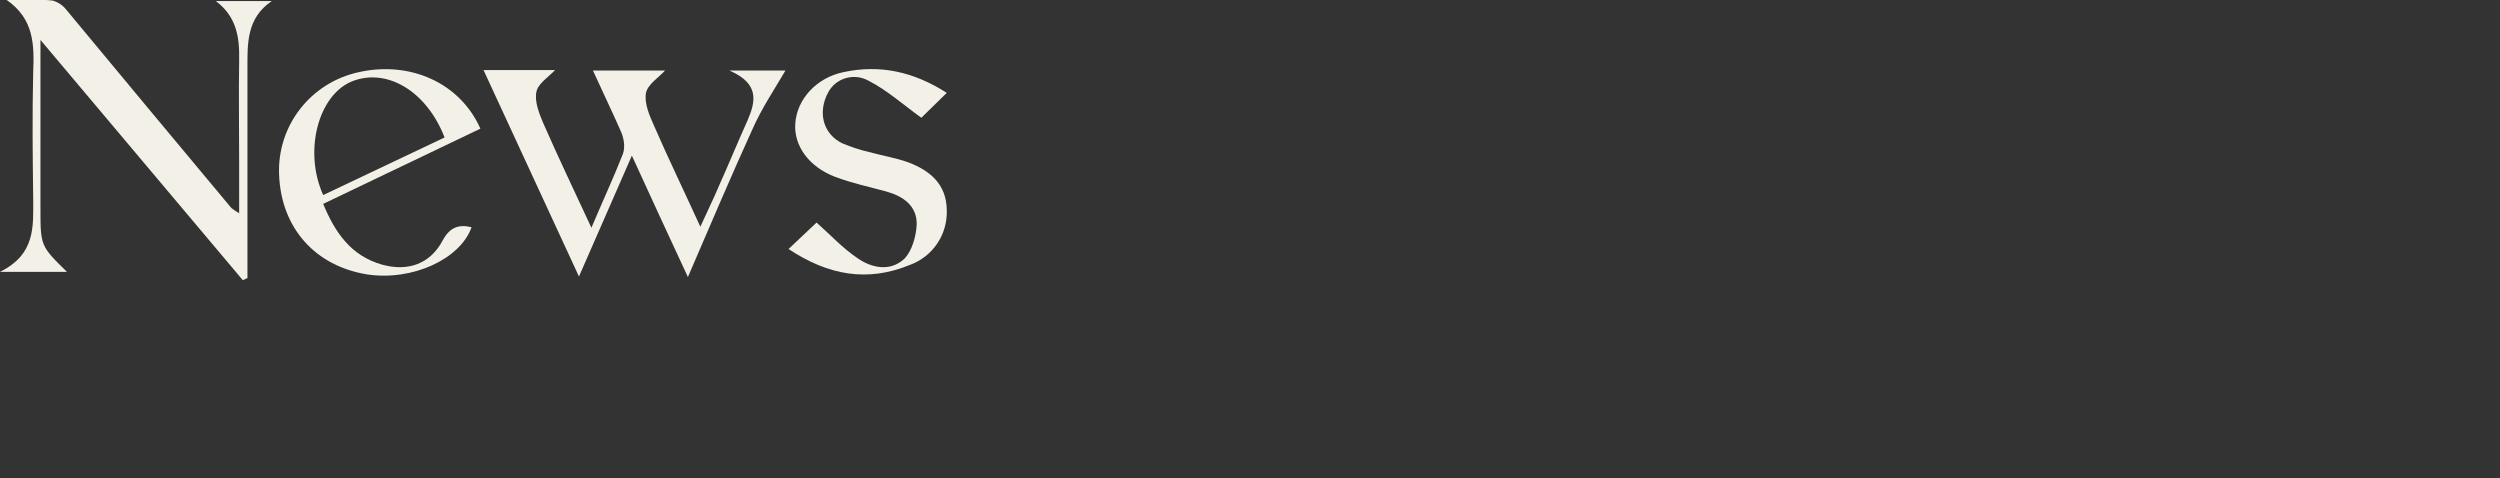 <?xml version="1.0" encoding="utf-8"?>
<!-- Generator: Adobe Illustrator 26.0.3, SVG Export Plug-In . SVG Version: 6.00 Build 0)  -->
<svg version="1.1" id="レイヤー_1" xmlns="http://www.w3.org/2000/svg" xmlns:xlink="http://www.w3.org/1999/xlink" x="0px"
	 y="0px" viewBox="0 0 481.9 92.2" style="enable-background:new 0 0 481.9 92.2;" xml:space="preserve">
<rect x="0" y="0" width="481.9" height="92.2" fill="#333333" stroke="none"/>
<style type="text/css">
	.st0{clip-path:url(#SVGID_00000170264560473390392960000013765838734492736386_);}
	.st1{fill:#F3F0E8;}
</style>
<g id="nav_news" transform="translate(0 -0.001)">
	<g id="グループ_3581" transform="translate(0 0.001)">
		<g>
			<g>
				<defs>
					<rect id="SVGID_1_" width="182.5" height="54"/>
				</defs>
				<clipPath id="SVGID_00000012430304259765682580000009901495310991790782_">
					<use xlink:href="#SVGID_1_"  style="overflow:visible;"/>
				</clipPath>
				
					<g id="グループ_3544" transform="translate(0 0)" style="clip-path:url(#SVGID_00000012430304259765682580000009901495310991790782_);">
					<path id="パス_50421" class="st1" d="M41.6,0.2h10.8c-4.9,3.3-4.7,8.2-4.7,13c0,12.1,0,24.2,0,36.3v4.1L46.8,54L7.8,7.7v6
						c0,8.8,0,17.6,0,26.4c0,7.3,0,7.3,5.1,12.3H0c6.9-3.4,6.4-8.8,6.4-14c-0.1-8.1-0.2-16.3,0-24.5C6.6,8.7,6.6,3.7,1.3,0
						c2.9,0,5.9-0.2,8.8,0.1c1.1,0.3,2,0.9,2.7,1.8C23.4,14.7,34,27.4,44.6,40.1c0.5,0.4,1,0.7,1.5,1v-9.8c0-6.6-0.1-13.2,0-19.7
						C46.2,7.2,45.6,3.2,41.6,0.2"/>
					<path id="パス_50422" class="st1" d="M93.2,13.5H107c-1.2,1.3-3.3,2.6-3.6,4.2c-0.4,1.8,0.5,4.1,1.3,6
						c2.9,6.6,6,13.1,9.3,20.2c2.2-5.2,4.3-9.7,6.1-14.3c0.4-1.3,0.2-2.7-0.3-4c-1.7-3.9-3.6-7.8-5.5-12h13.9
						c-1.3,1.4-3.4,2.7-3.7,4.4c-0.3,2,0.7,4.3,1.6,6.3c2.7,6.2,5.7,12.4,8.9,19.4c1.4-3.1,2.6-5.5,3.6-7.9
						c1.9-4.2,3.6-8.4,5.5-12.6c1.6-3.7,2.3-7.1-3.5-9.6h10.8c-2.1,3.6-4.6,7.3-6.4,11.4c-4.1,9-8,18.2-12.4,28.4
						c-3.8-8.2-7.2-15.5-10.8-23.4l-10.2,23.3L93.2,13.5"/>
					<path id="パス_50423" class="st1" d="M152,48l5.4-5.1c2.7,2.4,5,4.9,7.8,6.8c2.8,2,6.4,2.7,9.1,0.2c1.5-1.5,2.3-4.4,2.4-6.6
						c0.1-3.6-2.6-5.5-5.9-6.4c-3.3-0.9-6.6-1.6-9.8-2.8c-5.2-2-8-6.1-7.7-10.3c0.3-4.6,4-8.8,9.3-9.9c7-1.5,13.5-0.1,19.9,4
						l-4.9,4.8c-3.6-2.6-6.6-5.3-10.1-7.1c-2.8-1.6-6.3-0.6-7.8,2.1c-0.1,0.3-0.3,0.5-0.4,0.8c-1.6,3.7-0.4,7.4,3,9.1
						c1.7,0.7,3.4,1.3,5.2,1.7c2.5,0.7,5.1,1.1,7.6,2c4.2,1.6,7.3,4.2,7.4,9.1c0.2,4.8-2.7,9.1-7.2,10.7
						C167.2,54.4,159.7,53.1,152,48"/>
					<path id="パス_50424" class="st1" d="M92.6,24.8L62.3,39.3c2.3,5.6,5.4,10,11.3,11.7c5,1.4,9.3-0.1,11.7-4.6
						c1.4-2.6,3.1-3.2,5.6-2.6c-2.2,6.2-11.5,10.4-20.1,9.1c-10-1.6-16.6-8.9-17-19.2c-0.4-9.5,6.1-17.8,15.4-19.8
						C79.1,11.7,88.7,16,92.6,24.8 M85.7,26.5c-3.5-9-11.2-13.5-17.9-10.8c-6.5,2.7-9.3,13.5-5.5,21.9L85.7,26.5"/>
				</g>
			</g>
		</g>
	</g>
</g>
</svg>
